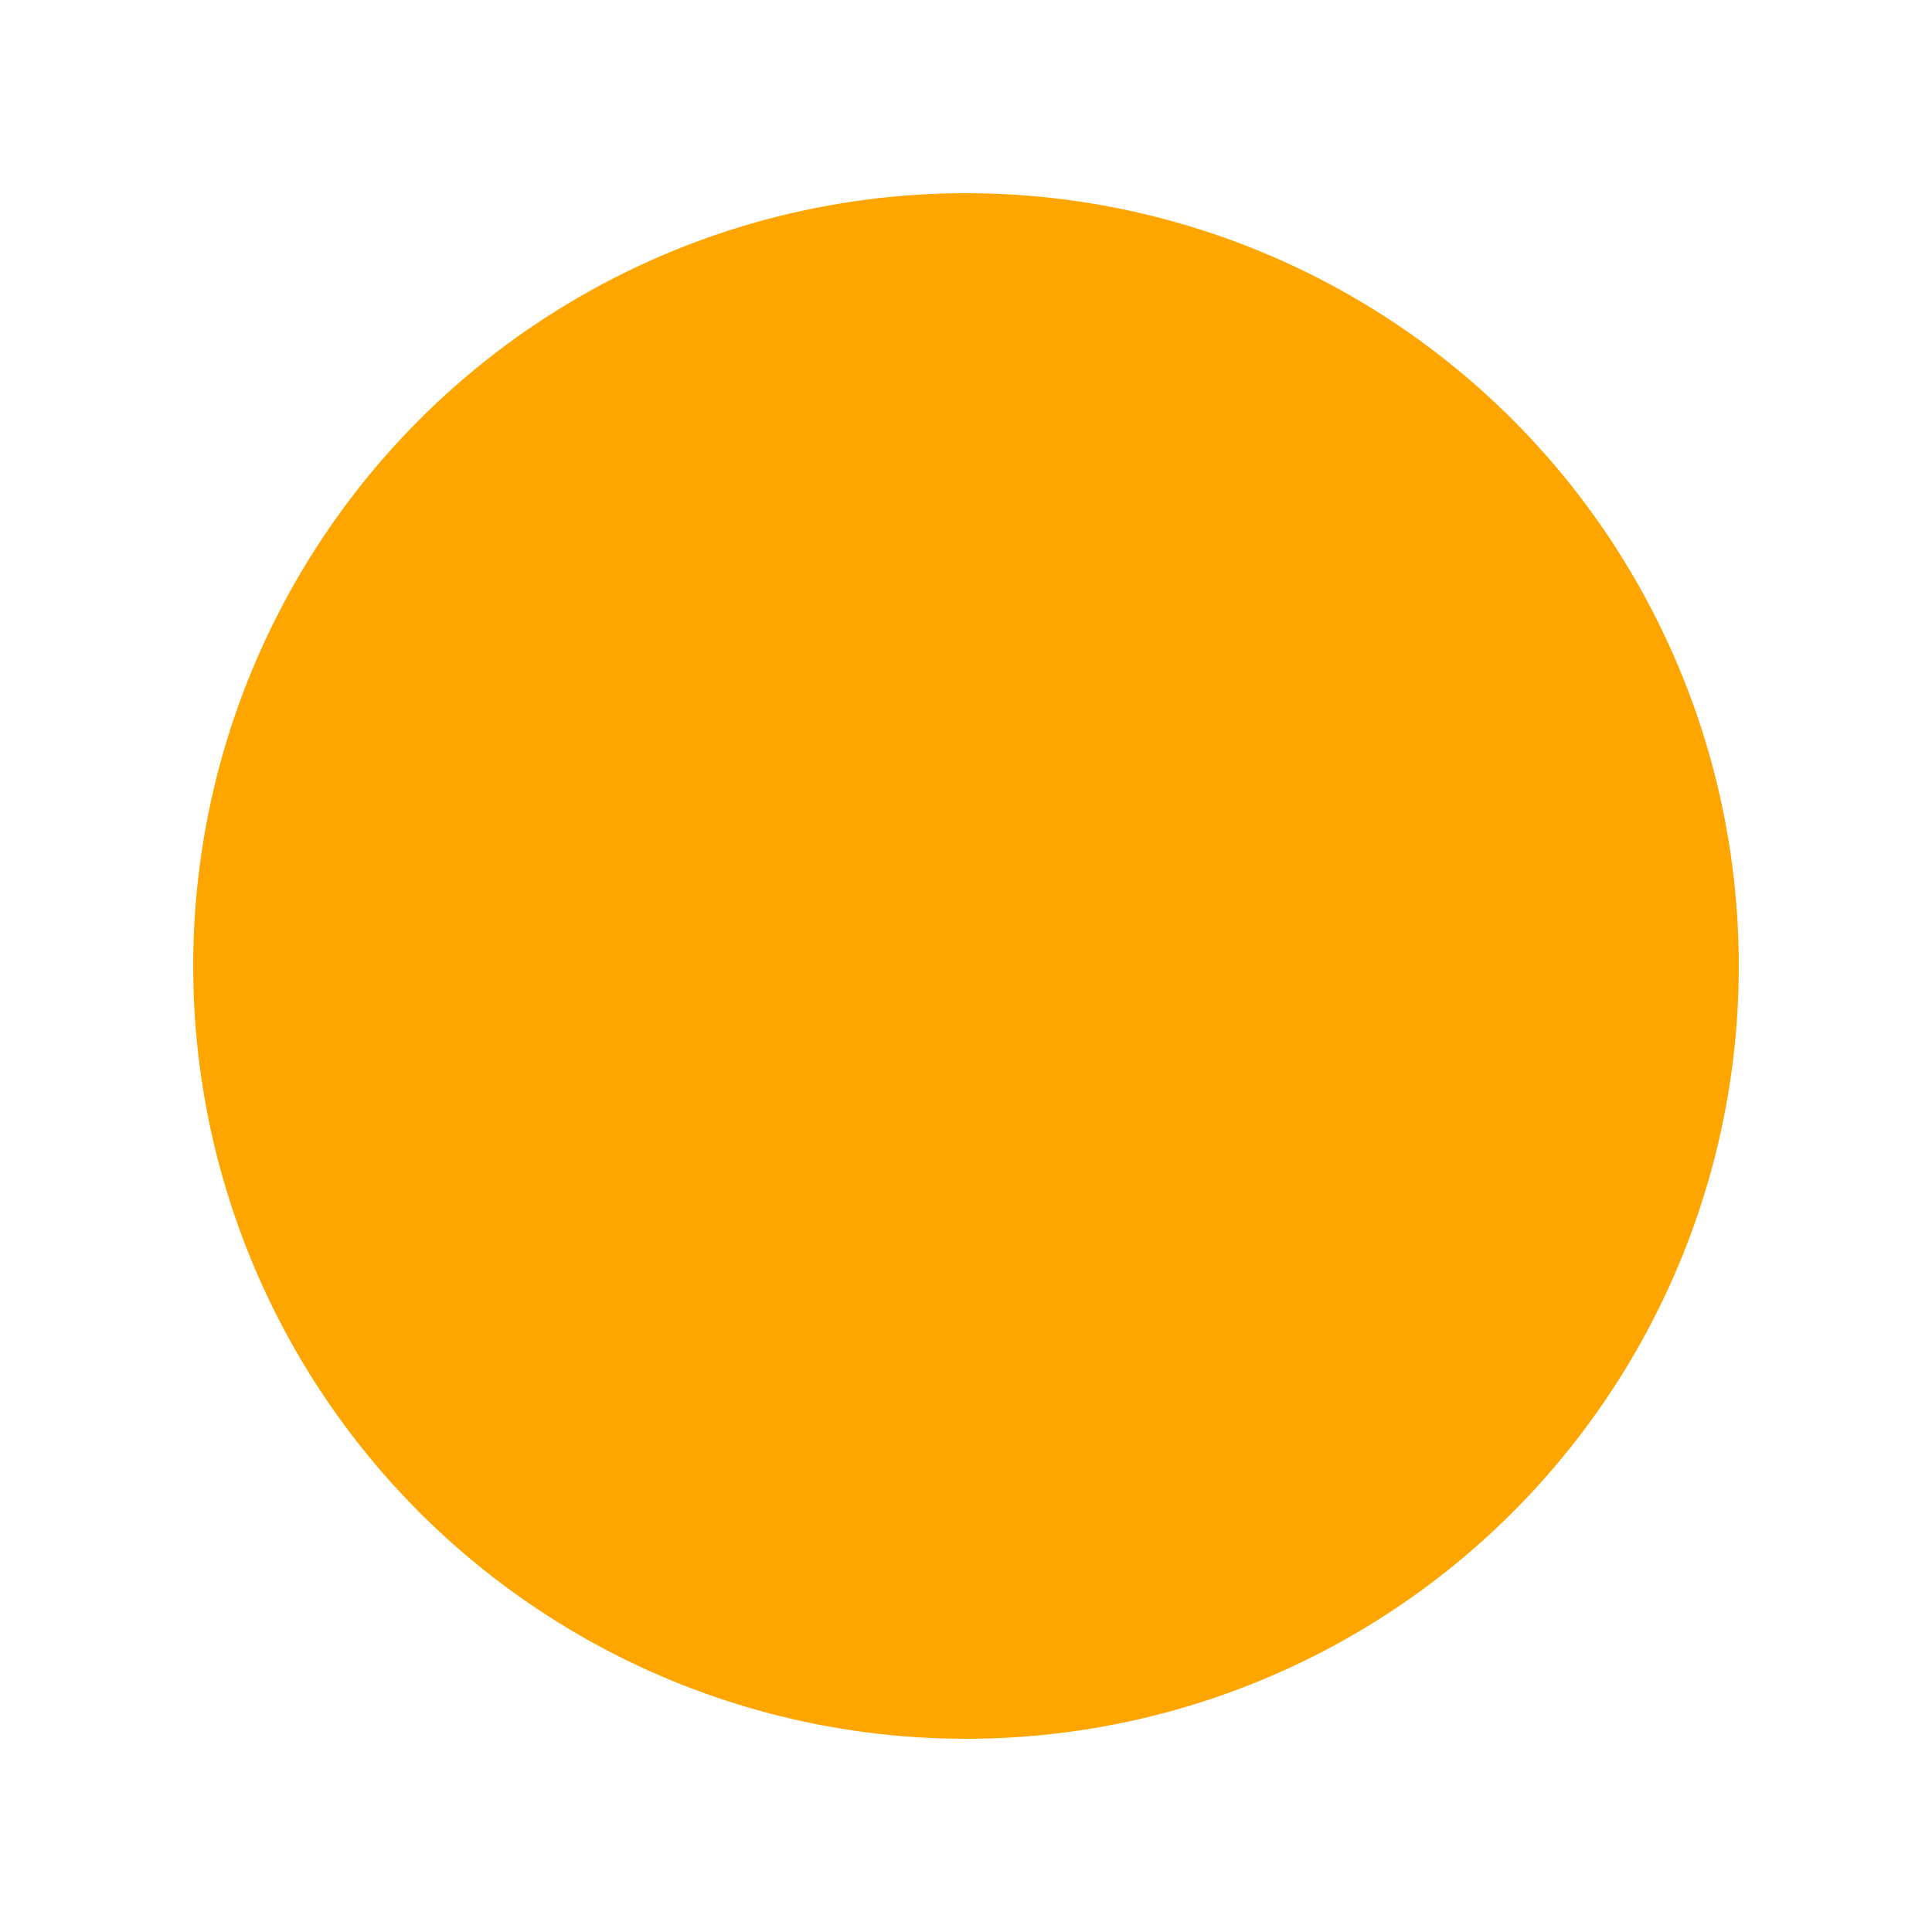 <?xml version='1.0' standalone='no'?>
<!DOCTYPE svg PUBLIC '-//W3C//DTD SVG 20001102//EN'
  'http://www.w3.org/TR/2000/CR-SVG-20001102/DTD/svg-20001102.dtd'>
<svg width='100%' height='100%'
   viewBox='0 0 50 50'
   xmlns='http://www.w3.org/2000/svg'
   xmlns:xlink='http://www.w3.org/1999/xlink'>

   <title>Scaling Circle</title>

   <desc>Document designed to scale to the area used in an HTML host</desc>


   <circle cx='25' cy='25' r='20' style='fill:orange; '/>

</svg>
